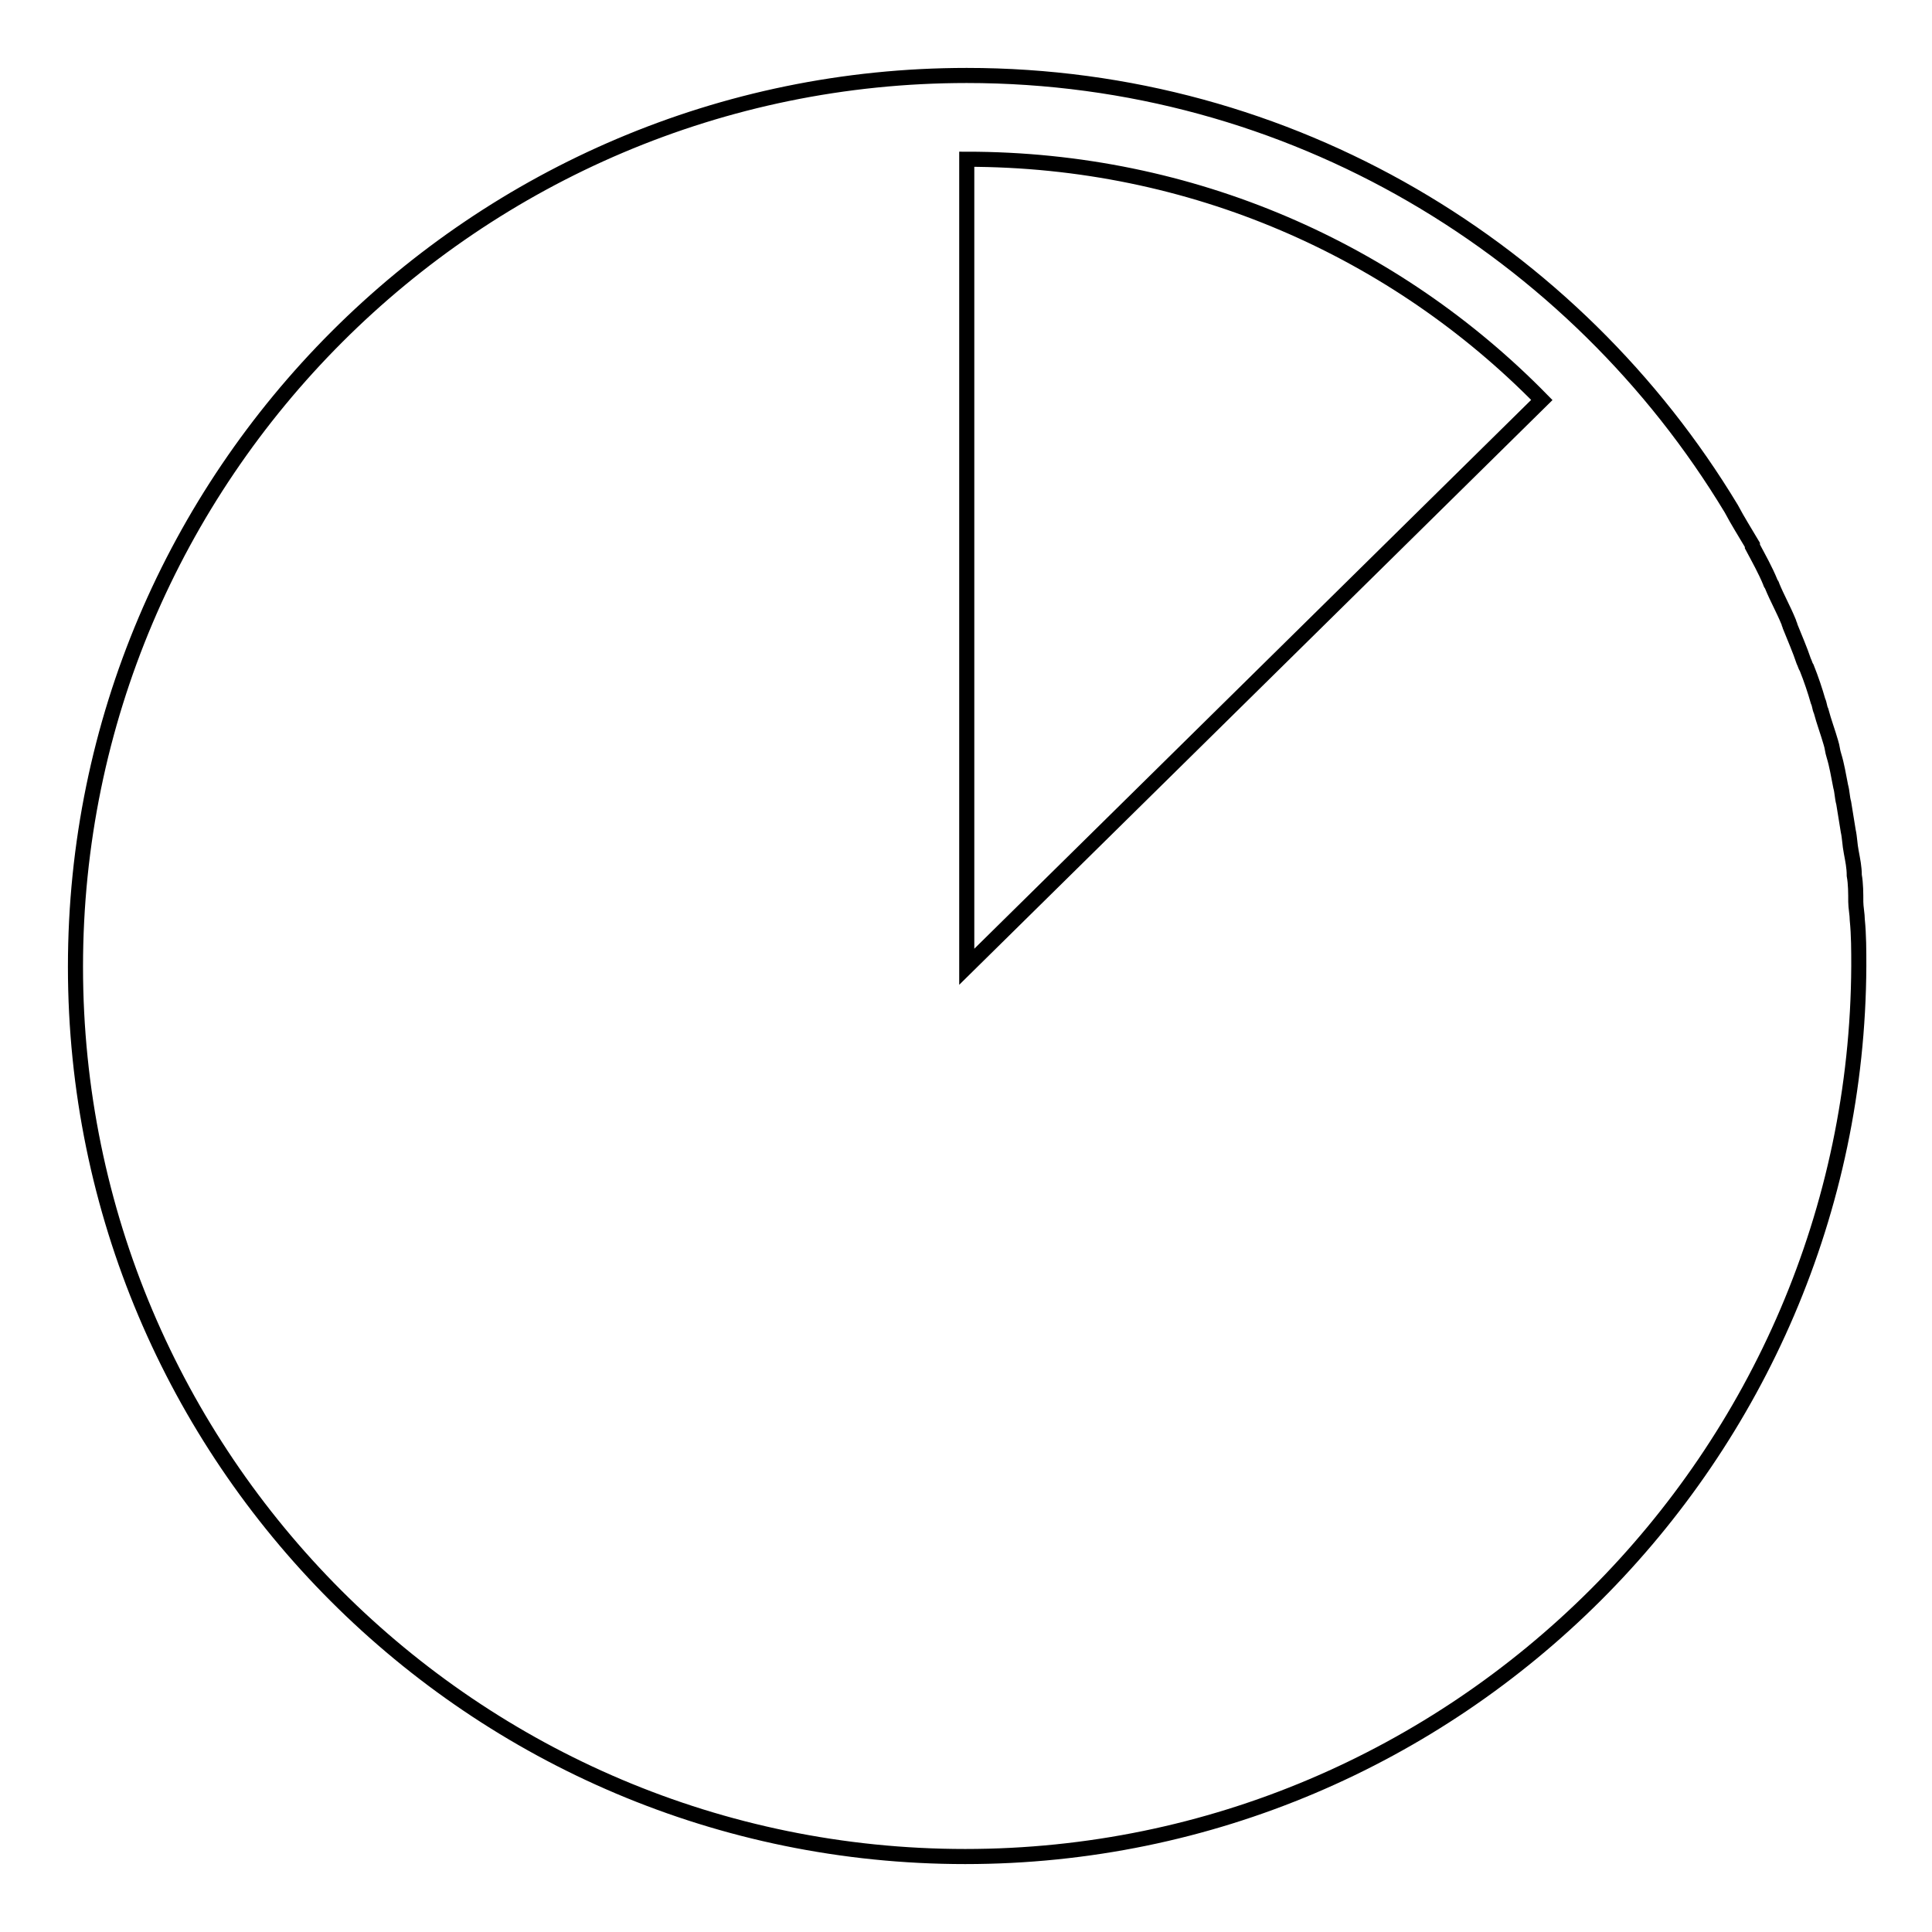 <?xml version="1.0" encoding="utf-8"?>
<!-- Svg Vector Icons : http://www.onlinewebfonts.com/icon -->
<!DOCTYPE svg PUBLIC "-//W3C//DTD SVG 1.1//EN" "http://www.w3.org/Graphics/SVG/1.1/DTD/svg11.dtd">
<svg version="1.1" xmlns="http://www.w3.org/2000/svg" xmlns:xlink="http://www.w3.org/1999/xlink" x="0px" y="0px" viewBox="0 0 256 256" enable-background="new 0 0 256 256" xml:space="preserve">
<g> <path stroke-width="2" fill-opacity="0" stroke="#000000"  d="M229.4,67.4c0.9,1.7,1.8,3.1,2.8,4.8v0.2c0.9,1.7,1.7,3.1,2.4,4.8c0,0.2,0.2,0.2,0.2,0.4 c0.7,1.7,1.5,3.1,2.2,4.8c0,0.2,0.2,0.4,0.2,0.6c0.6,1.5,1.3,3.1,1.8,4.6c0.2,0.4,0.2,0.6,0.4,0.9c0.6,1.5,1.1,3,1.5,4.4 c0.2,0.4,0.2,0.9,0.4,1.3c0.4,1.5,0.9,2.8,1.3,4.2c0.2,0.6,0.2,1.1,0.4,1.7c0.4,1.3,0.6,2.6,0.9,4.1c0.2,0.7,0.2,1.5,0.4,2.2 c0.2,1.3,0.4,2.4,0.6,3.7c0.2,0.9,0.2,1.8,0.4,2.8c0.2,1.1,0.4,2,0.4,3.1c0.2,1.1,0.2,2.4,0.2,3.5c0,0.7,0.2,1.7,0.2,2.4 c0.2,2,0.2,4.1,0.2,6.1C246,193,193,246,127.9,246S10,193.2,10,128.1C10,63,63,10,128.1,10C171.1,10,208.7,33.1,229.4,67.4 L229.4,67.4z M128.1,21.1v107L204.3,53C184.9,33.2,158,21.1,128.1,21.1z"/></g>
</svg>